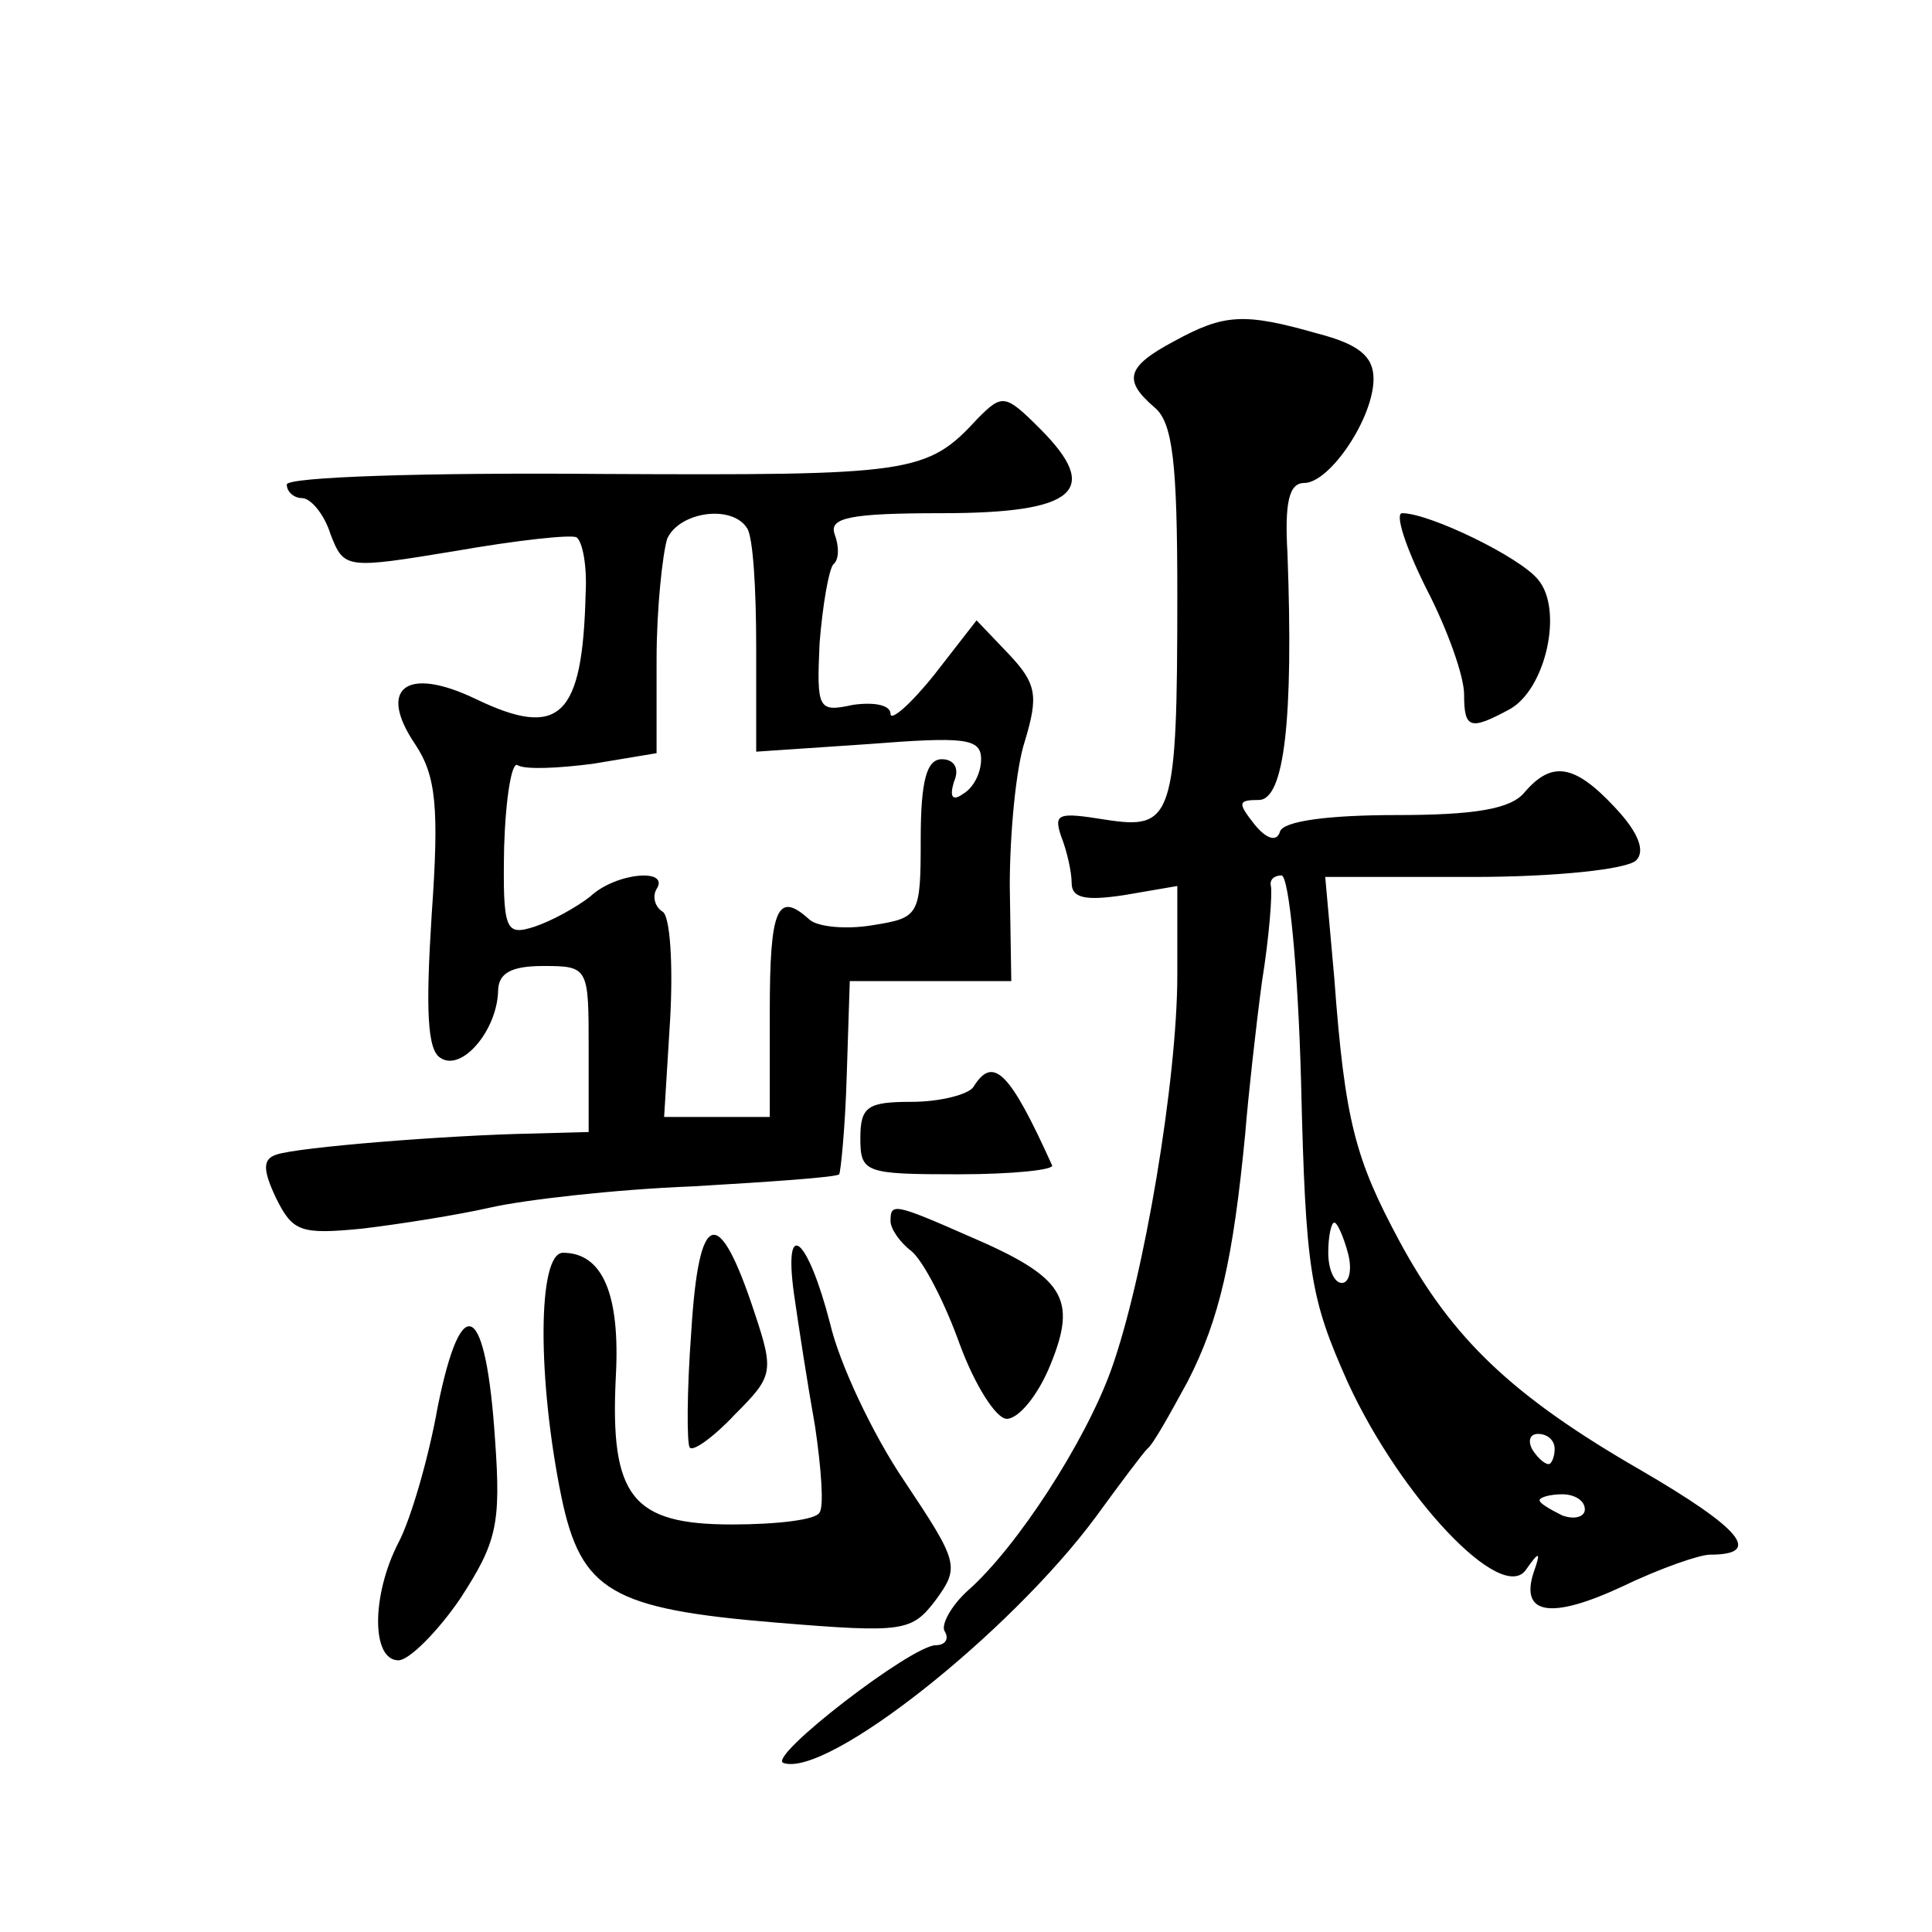 <?xml version="1.0" standalone="no"?>
<!DOCTYPE svg PUBLIC "-//W3C//DTD SVG 20010904//EN"
 "http://www.w3.org/TR/2001/REC-SVG-20010904/DTD/svg10.dtd">
<svg version="1.0" xmlns="http://www.w3.org/2000/svg"
 width="128pt" height="128pt" viewBox="0 0 128 128"
 preserveAspectRatio="xMidYMid meet">
<g transform="translate(0,128) scale(0.1,-0.1)"
fill="#0" stroke="none">
<path d="M778 1054 c-32 -17 -34 -26 -13 -44 12 -10 15 -37 15 -124 0 -149 -3 -156
-48 -149 -31 5 -34 4 -29 -11 4 -10 7 -24 7 -31 0 -10 9 -12 35 -8 l35 6 0 -59
c0 -69 -22 -201 -44 -262 -17 -47 -62 -117 -95 -146 -11 -10 -18 -23 -15 -27 3
-5 0 -9 -6 -9 -16 0 -112 -74 -101 -78 29 -10 150 86 207 163 16 22 31 42 34 45
4 3 15 23 27 45 21 41 30 81 38 164 2 25 7 70 11 100 5 31 7 59 6 64 -1 4 2 7 7
7 5 0 11 -62 13 -137 3 -126 6 -143 31 -199 35 -76 102 -147 118 -124 9 13 10 12
5 -2 -9 -28 12 -31 59 -9 25 12 51 21 58 21 35 0 21 17 -46 56 -85 49 -125 87 -160
152 -29 54 -36 79 -43 174 l-6 67 98 0 c54 0 102 5 108 11 6 6 2 18 -14 35 -27
29 -42 31 -60 10 -9 -11 -33 -15 -85 -15 -45 0 -75 -4 -77 -11 -2 -7 -9 -5 -17
5 -11 14 -11 16 3 16 17 0 23 54 19 163 -2 34 1 47 11 47 17 0 46 43 46 69 0 15
-10 23 -37 30 -49 14 -62 13 -95 -5z m115 -604 c3 -11 1 -20 -4 -20 -5 0 -9 9 -9
20 0 11 2 20 4 20 2 0 6 -9 9 -20z m137 -130 c0 -5 -2 -10 -4 -10 -3 0 -8 5 -11
10 -3 6 -1 10 4 10 6 0 11 -4 11 -10z m20 -40 c0 -5 -7 -7 -15 -4 -8 4 -15 8 -15
10 0 2 7 4 15 4 8 0 15 -4 15 -10z M648 1003 c-34 -37 -43 -38 -250 -37 -116 1
-208 -2 -208 -7 0 -5 5 -9 10 -9 6 0 15 -11 19 -24 9 -23 10 -23 83 -11 40 7 76
11 80 9 4 -3 7 -19 6 -37 -2 -82 -17 -97 -73 -70 -46 22 -65 7 -40 -30 14 -21 16
-42 11 -113 -4 -63 -3 -90 6 -95 14 -9 37 18 38 44 0 12 8 17 30 17 30 0 30 -1
30 -55 l0 -55 -37 -1 c-55 -1 -156 -9 -170 -14 -9 -3 -9 -10 0 -29 11 -22 16 -24
57 -20 25 3 63 9 85 14 22 5 82 12 134 14 51 3 95 6 97 8 1 2 4 31 5 66 l2 62 54
0 53 0 -1 63 c0 34 4 78 10 96 9 30 8 38 -11 58 l-21 22 -28 -36 c-16 -20 -29 -31
-29 -26 0 6 -11 8 -25 6 -23 -5 -24 -3 -22 41 2 25 6 48 9 52 4 3 4 12 1 20 -4
11 10 14 71 14 89 0 106 15 65 56 -23 23 -25 23 -41 7z m-153 -73 c4 -6 6 -41 6
-79 l0 -69 74 5 c64 5 75 4 75 -10 0 -9 -5 -19 -12 -23 -7 -5 -9 -2 -6 8 4 9 0
15 -8 15 -10 0 -14 -14 -14 -53 0 -51 -1 -52 -32 -57 -18 -3 -37 -1 -42 4 -21 19
-26 7 -26 -61 l0 -70 -35 0 -35 0 4 65 c2 36 0 68 -5 71 -5 3 -7 10 -4 15 9 14
-27 11 -44 -5 -9 -7 -25 -16 -37 -20 -19 -6 -21 -3 -20 53 1 32 5 57 9 54 5 -3
27 -2 50 1 l42 7 0 62 c0 34 4 70 7 80 8 18 43 23 53 7z M945 890 c14 -27 25 -58
25 -70 0 -23 4 -24 30 -10 24 13 36 66 19 86 -12 15 -72 44 -90 44 -5 0 2 -22 16
-50z M645 560 c-3 -5 -22 -10 -41 -10 -29 0 -34 -3 -34 -24 0 -23 3 -24 65 -24
36 0 64 3 62 6 -28 62 -39 73 -52 52z M590 471 c0 -5 6 -14 14 -20 8 -7 22 -34
32 -62 10 -27 24 -49 31 -49 8 0 21 16 29 36 18 44 9 58 -54 85 -50 22 -52 22 -52
10z M458 398 c-3 -40 -3 -75 -1 -77 2 -3 16 7 30 22 25 25 26 28 13 67 -24 73 -37
69 -42 -12z M526 423 c3 -21 9 -60 14 -88 4 -27 6 -53 3 -57 -2 -5 -29 -8 -58 -8
-66 0 -81 18 -77 98 3 55 -9 82 -35 82 -17 0 -17 -84 -1 -162 13 -62 33 -74 142
-83 85 -7 90 -6 106 15 16 22 15 25 -21 79 -21 31 -43 78 -49 104 -15 58 -31 71
-24 20z M290 348 c-6 -34 -18 -75 -26 -90 -18 -35 -18 -78 0 -78 7 0 26 19 41 41
24 37 27 49 23 105 -6 91 -22 101 -38 22z"/>
</g>
</svg>
